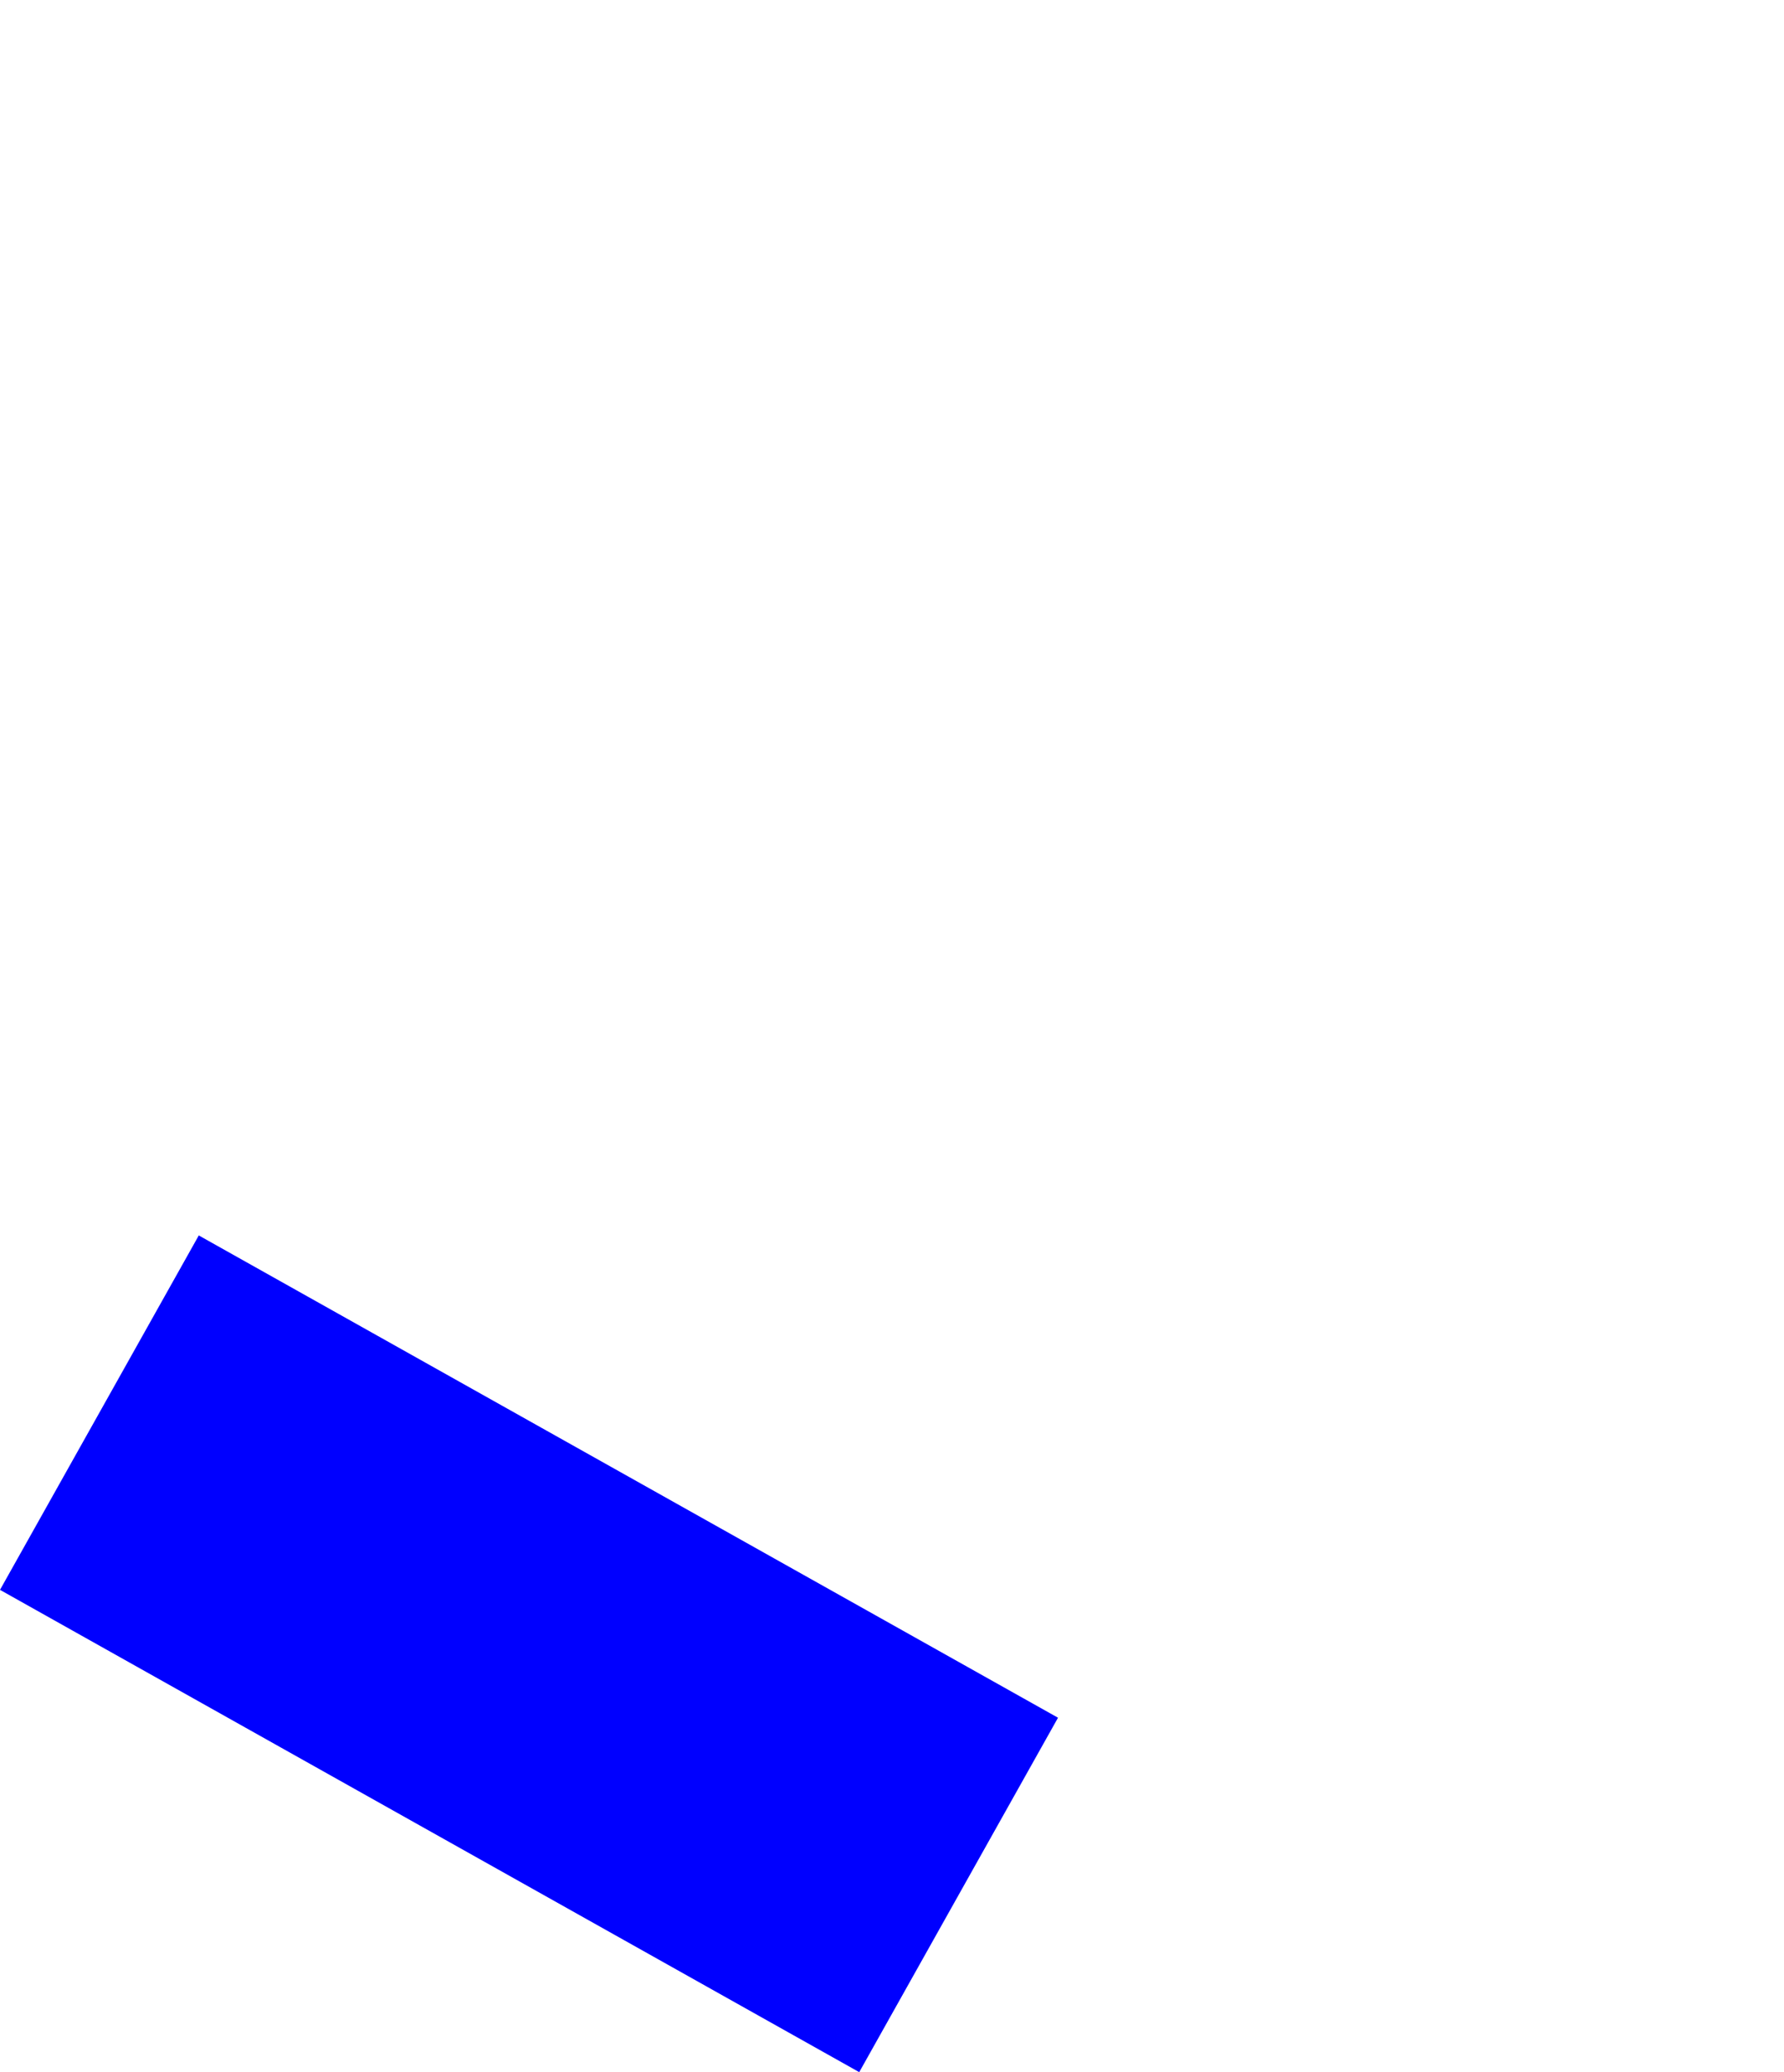 <?xml version="1.0" encoding="UTF-8" standalone="no"?>
<svg xmlns:xlink="http://www.w3.org/1999/xlink" height="287.65px" width="247.7px" xmlns="http://www.w3.org/2000/svg">
  <g transform="matrix(1.0, 0.0, 0.0, 1.0, -226.1, -135.35)">
    <path d="M226.1 356.05 L345.4 423.0 373.0 373.8 253.7 306.85 226.1 356.05" fill="#0000ff" fill-rule="evenodd" stroke="none">
      <animate attributeName="fill" dur="2s" repeatCount="indefinite" values="#0000ff;#0000ff"/>
      <animate attributeName="fill-opacity" dur="2s" repeatCount="indefinite" values="1.0;1.0"/>
      <animate attributeName="d" dur="2s" repeatCount="indefinite" values="M226.1 356.05 L345.4 423.0 373.0 373.8 253.7 306.85 226.1 356.05;M326.9 184.55 L446.2 251.5 473.8 202.3 354.5 135.35 326.9 184.55"/>
    </path>
    <path d="M226.1 356.05 L253.7 306.85 373.0 373.8 345.4 423.0 226.1 356.05" fill="none" stroke="#000000" stroke-linecap="round" stroke-linejoin="round" stroke-opacity="0.0" stroke-width="1.0">
      <animate attributeName="stroke" dur="2s" repeatCount="indefinite" values="#000000;#000001"/>
      <animate attributeName="stroke-width" dur="2s" repeatCount="indefinite" values="0.0;0.0"/>
      <animate attributeName="fill-opacity" dur="2s" repeatCount="indefinite" values="0.0;0.0"/>
      <animate attributeName="d" dur="2s" repeatCount="indefinite" values="M226.1 356.05 L253.7 306.85 373.0 373.8 345.4 423.0 226.1 356.05;M326.9 184.55 L354.5 135.35 473.8 202.3 446.2 251.5 326.9 184.55"/>
    </path>
  </g>
</svg>
